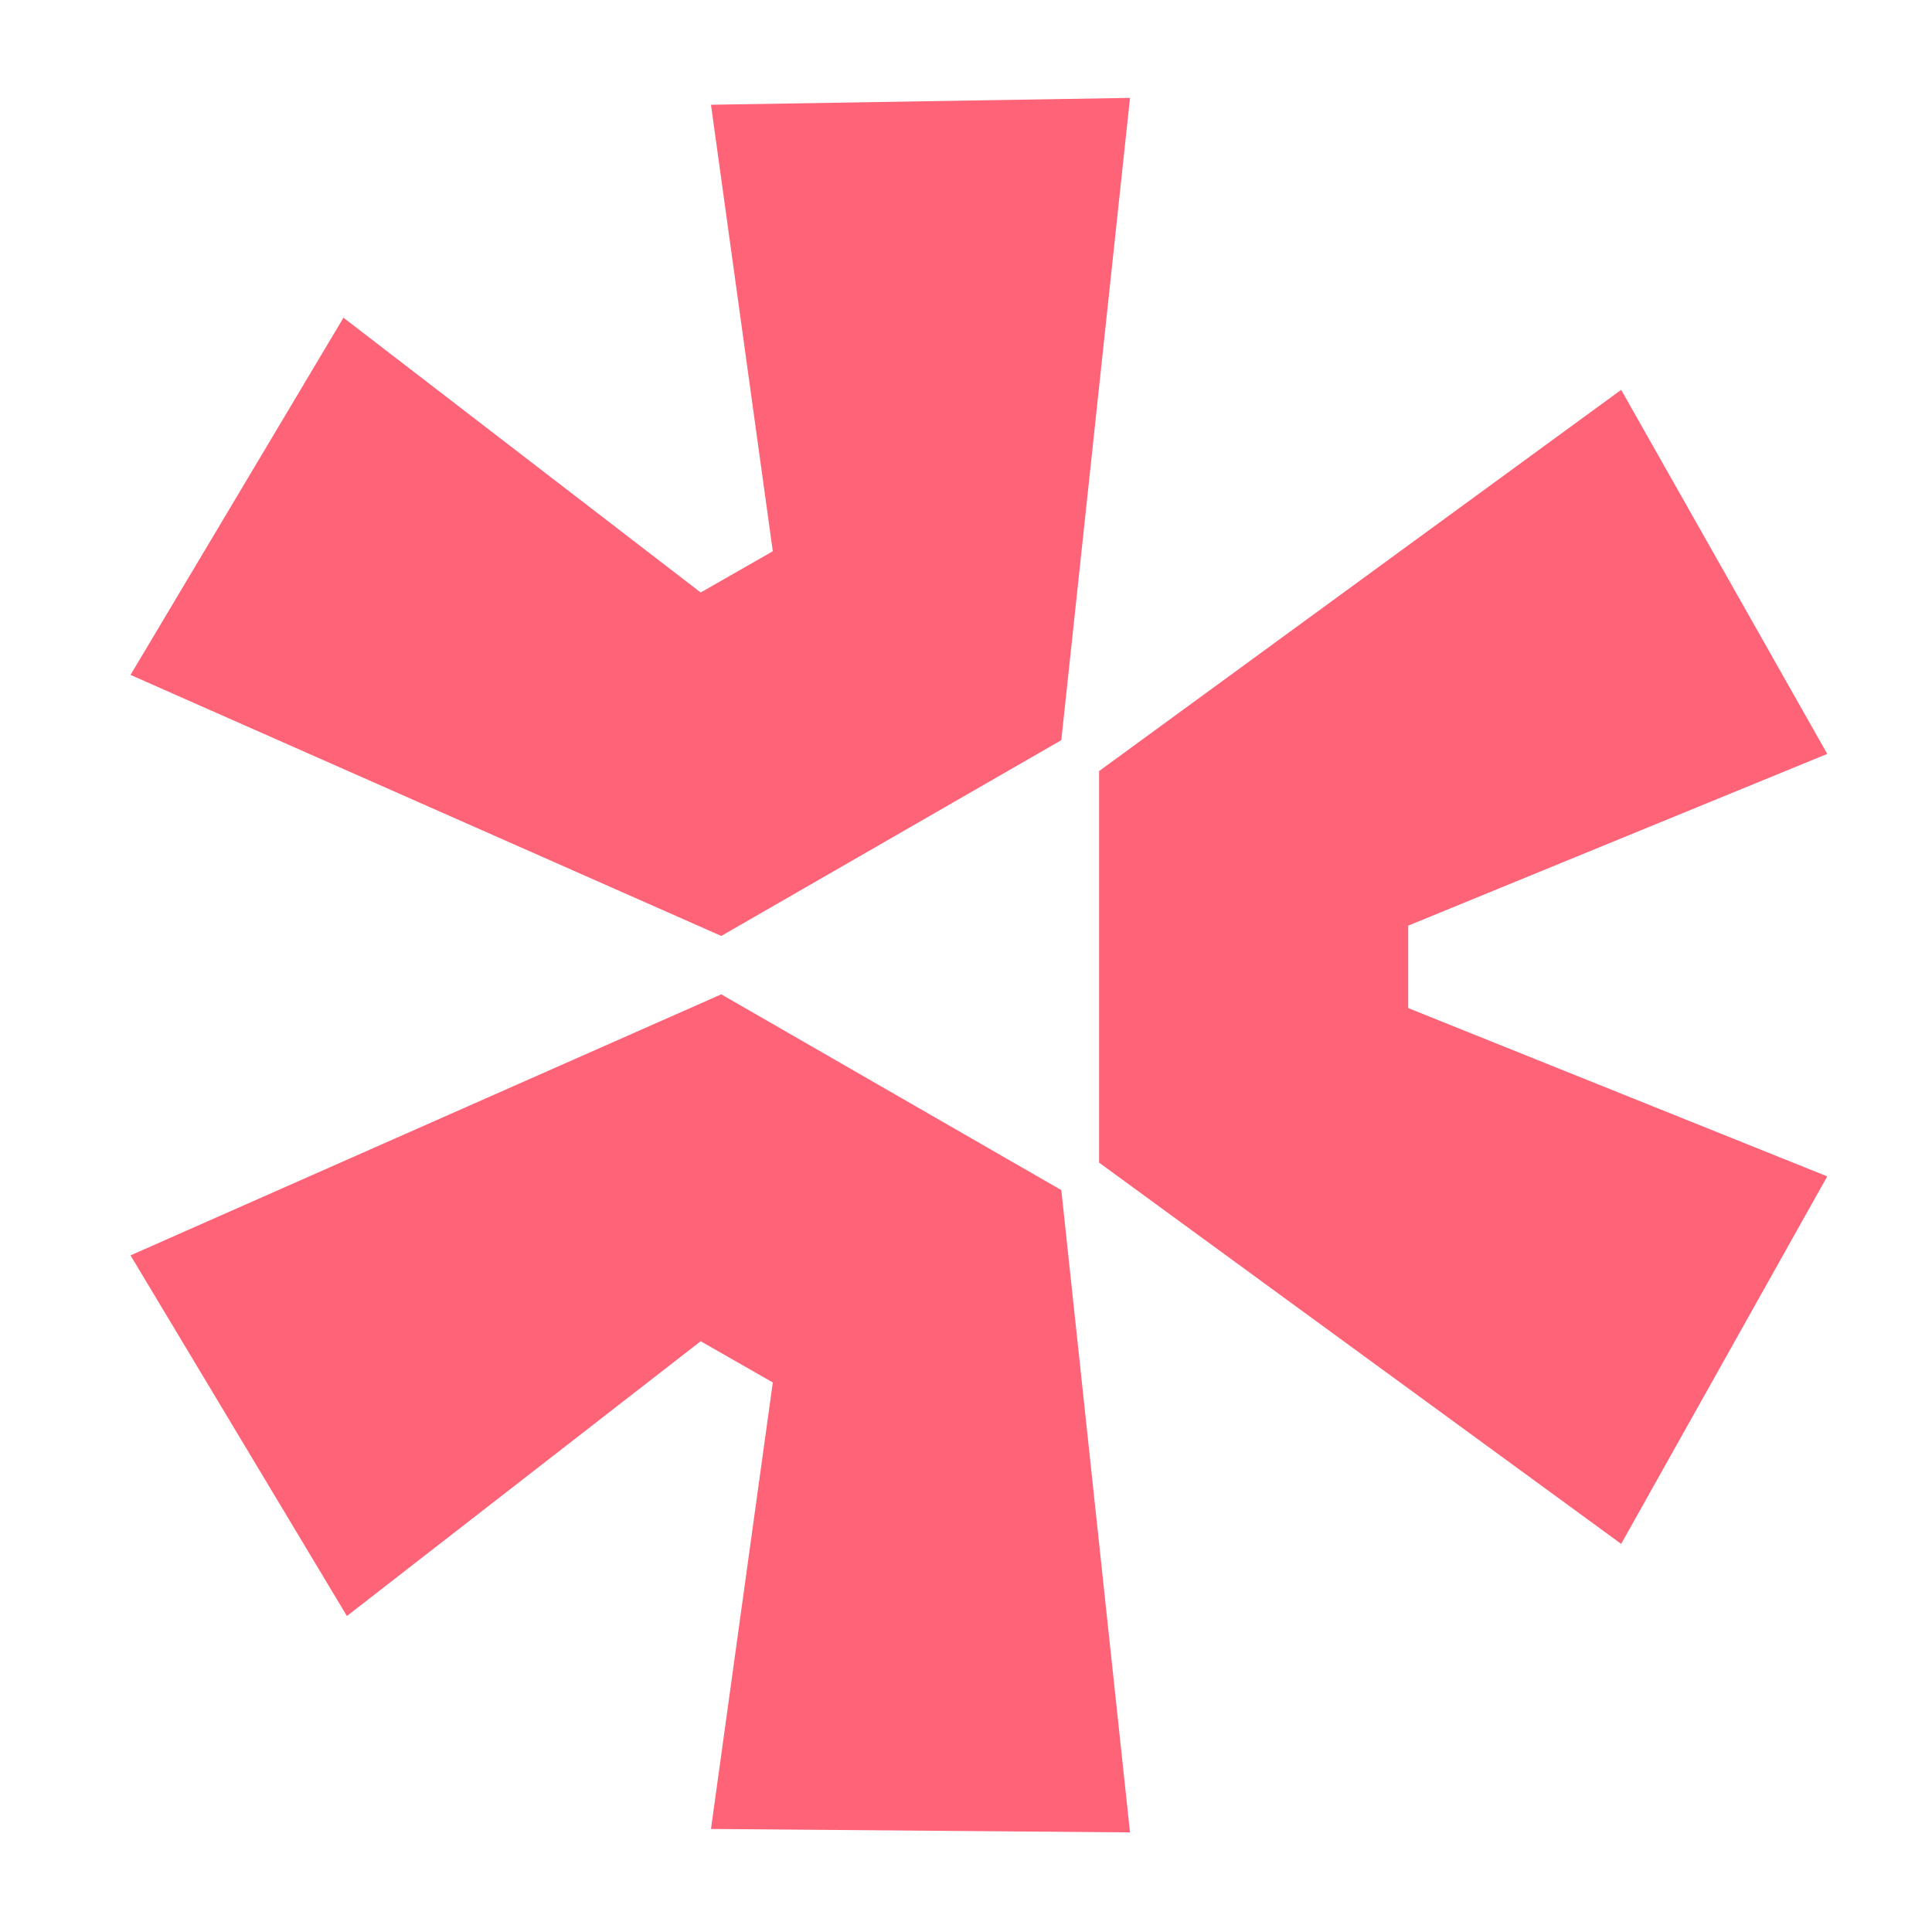 <svg width="9" height="9" viewBox="0 0 9 9" fill="none" xmlns="http://www.w3.org/2000/svg">
<path opacity="0.8" d="M7.552 7.192L5.12 5.416V3.592L7.552 1.816L8.512 3.512L6.56 4.312V4.696L8.512 5.48L7.552 7.192ZM5.264 0.456L4.944 3.448L3.36 4.36L0.608 3.144L1.6 1.48L3.264 2.76L3.6 2.568L3.312 0.488L5.264 0.456ZM0.608 5.848L3.36 4.632L4.944 5.544L5.264 8.536L3.312 8.52L3.6 6.44L3.264 6.248L1.616 7.528L0.608 5.848Z" fill="#FF3D57"/>
</svg>

